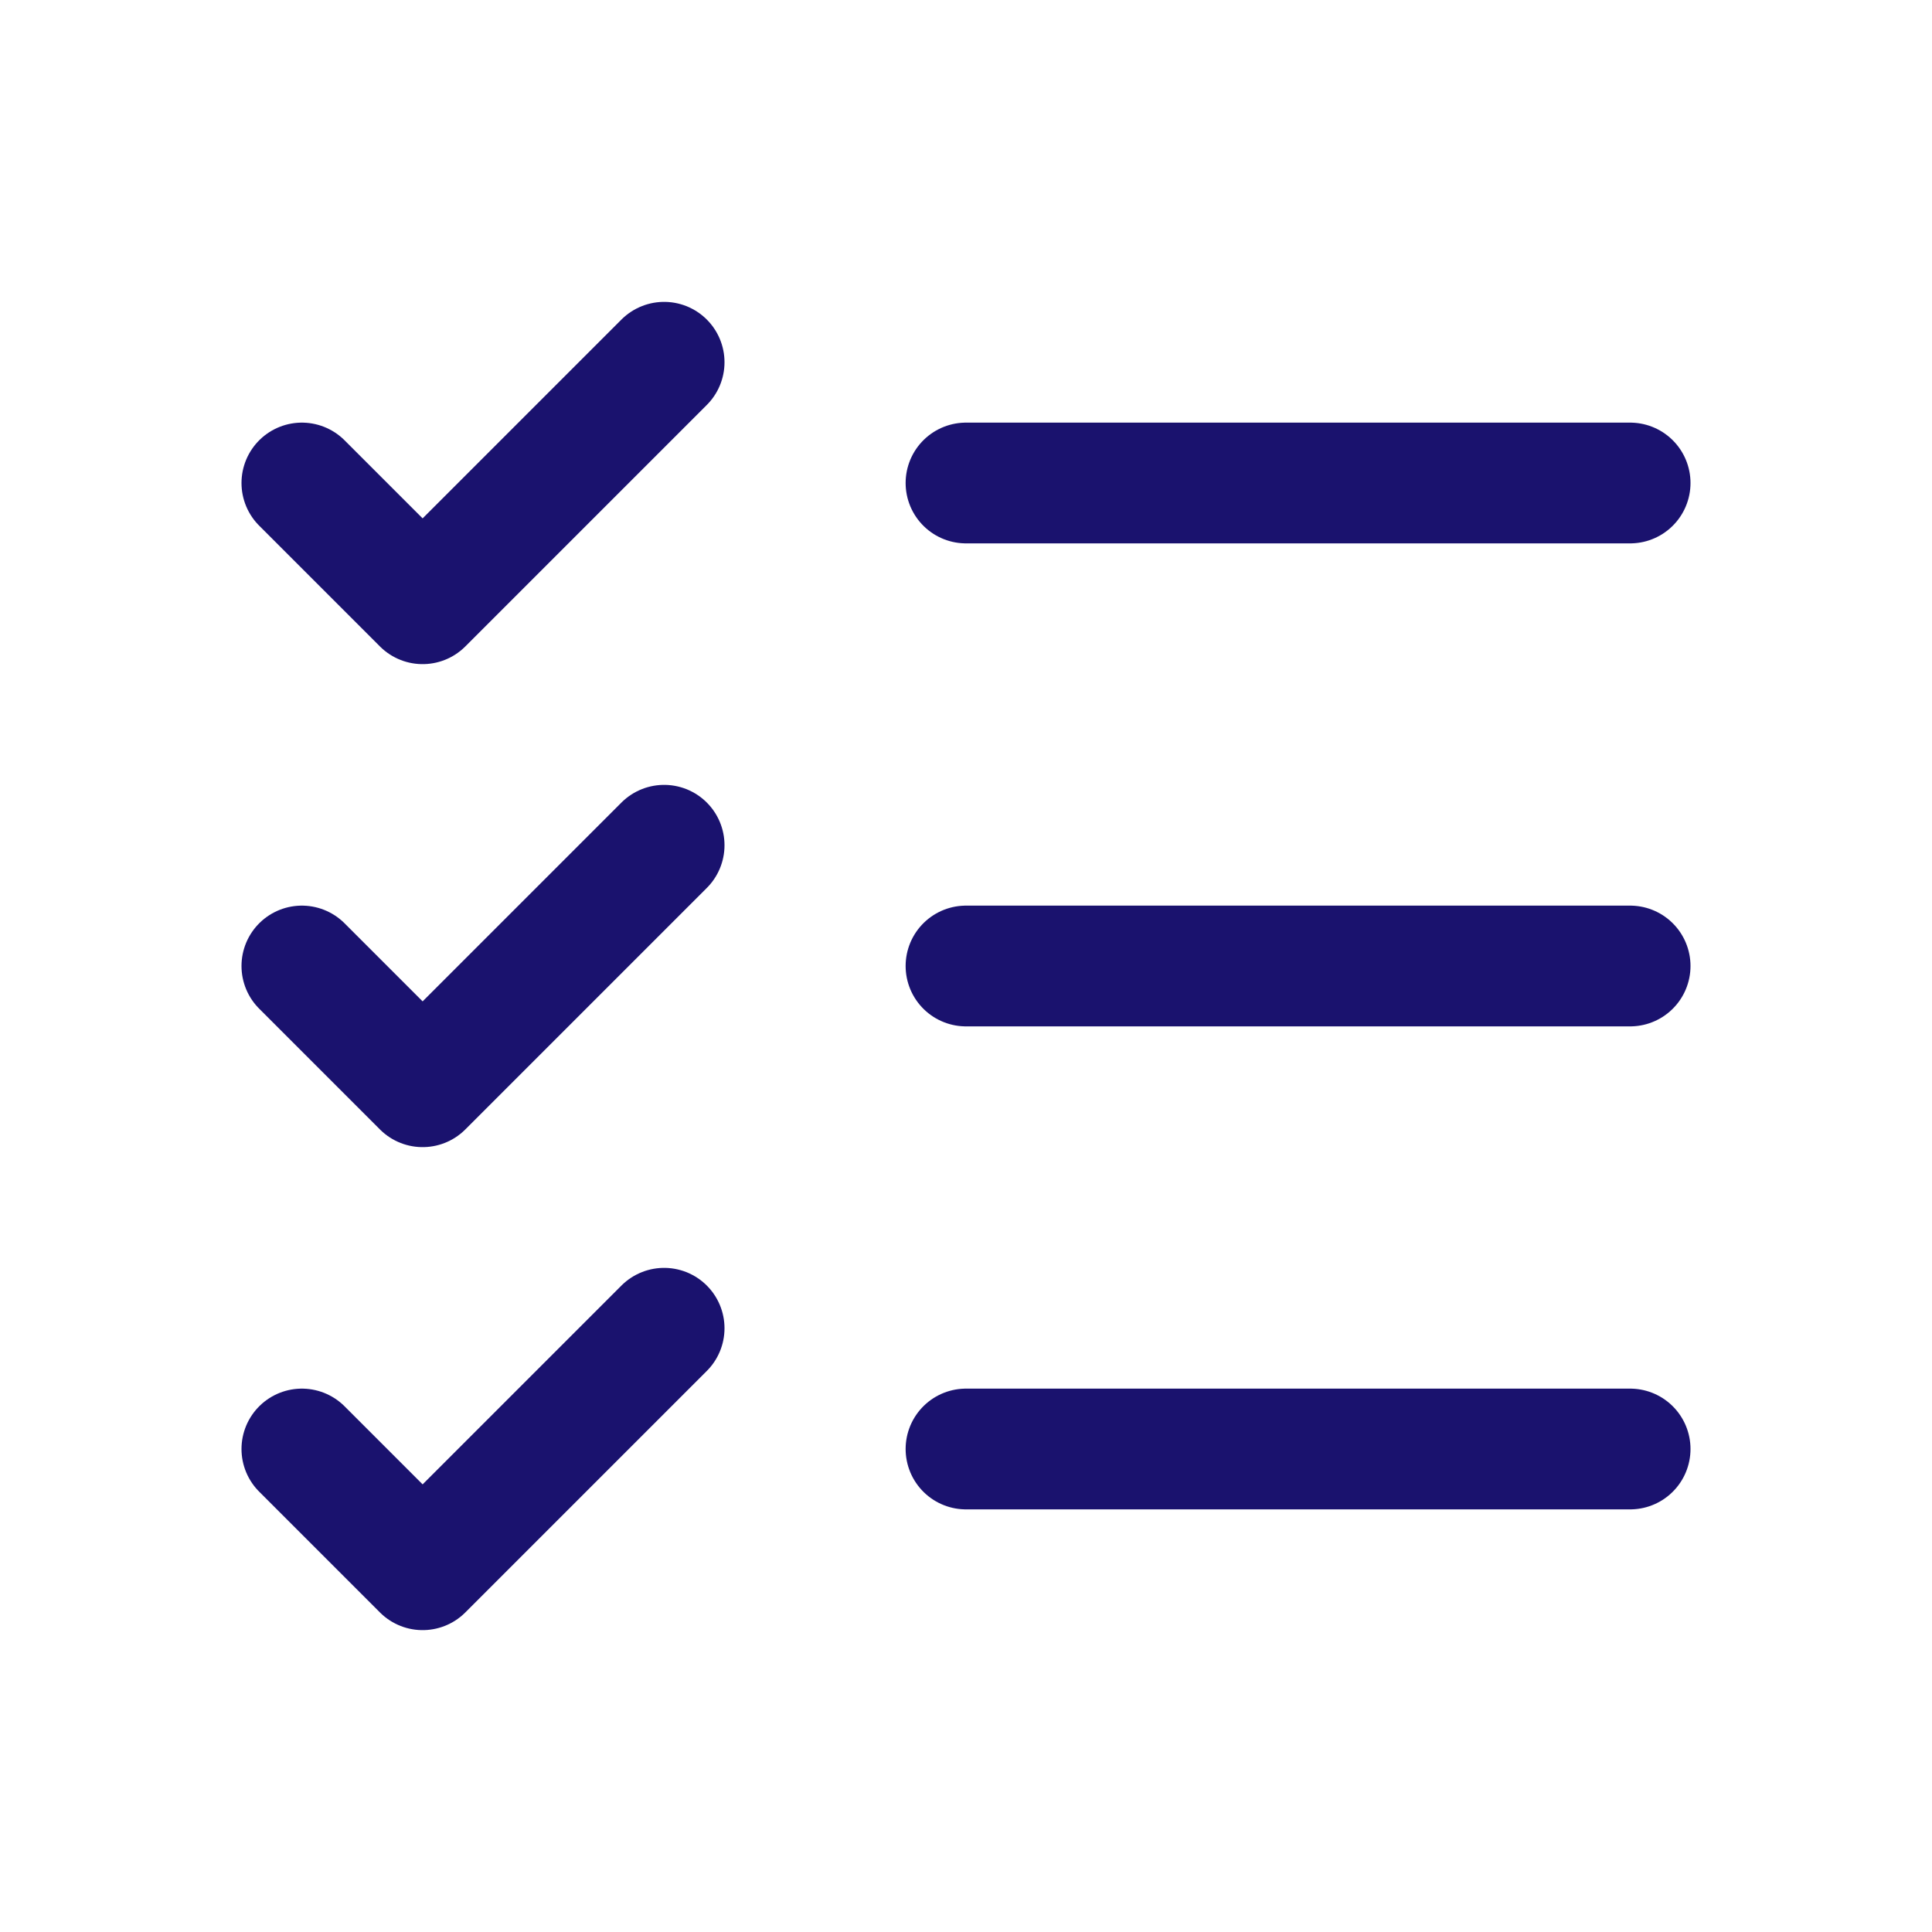 <?xml version="1.0" encoding="UTF-8"?> <svg xmlns="http://www.w3.org/2000/svg" width="28" height="28" viewBox="0 0 28 28" fill="none"><g clip-path="url(#clip0_6553_15509)"><path d="M14 14H23.625" stroke="#1A126E" stroke-width="1.75" stroke-linecap="round" stroke-linejoin="round"></path><path d="M14 7H23.625" stroke="#1A126E" stroke-width="1.75" stroke-linecap="round" stroke-linejoin="round"></path><path d="M14 21H23.625" stroke="#1A126E" stroke-width="1.75" stroke-linecap="round" stroke-linejoin="round"></path><path d="M4.375 7L6.125 8.75L9.625 5.25" stroke="#1A126E" stroke-width="1.75" stroke-linecap="round" stroke-linejoin="round"></path><path d="M4.375 14L6.125 15.75L9.625 12.25" stroke="#1A126E" stroke-width="1.75" stroke-linecap="round" stroke-linejoin="round"></path><path d="M4.375 21L6.125 22.75L9.625 19.25" stroke="#1A126E" stroke-width="1.75" stroke-linecap="round" stroke-linejoin="round"></path></g><defs><clipPath id="clip0_6553_15509"><rect width="28" height="28" fill="white"></rect></clipPath></defs></svg> 